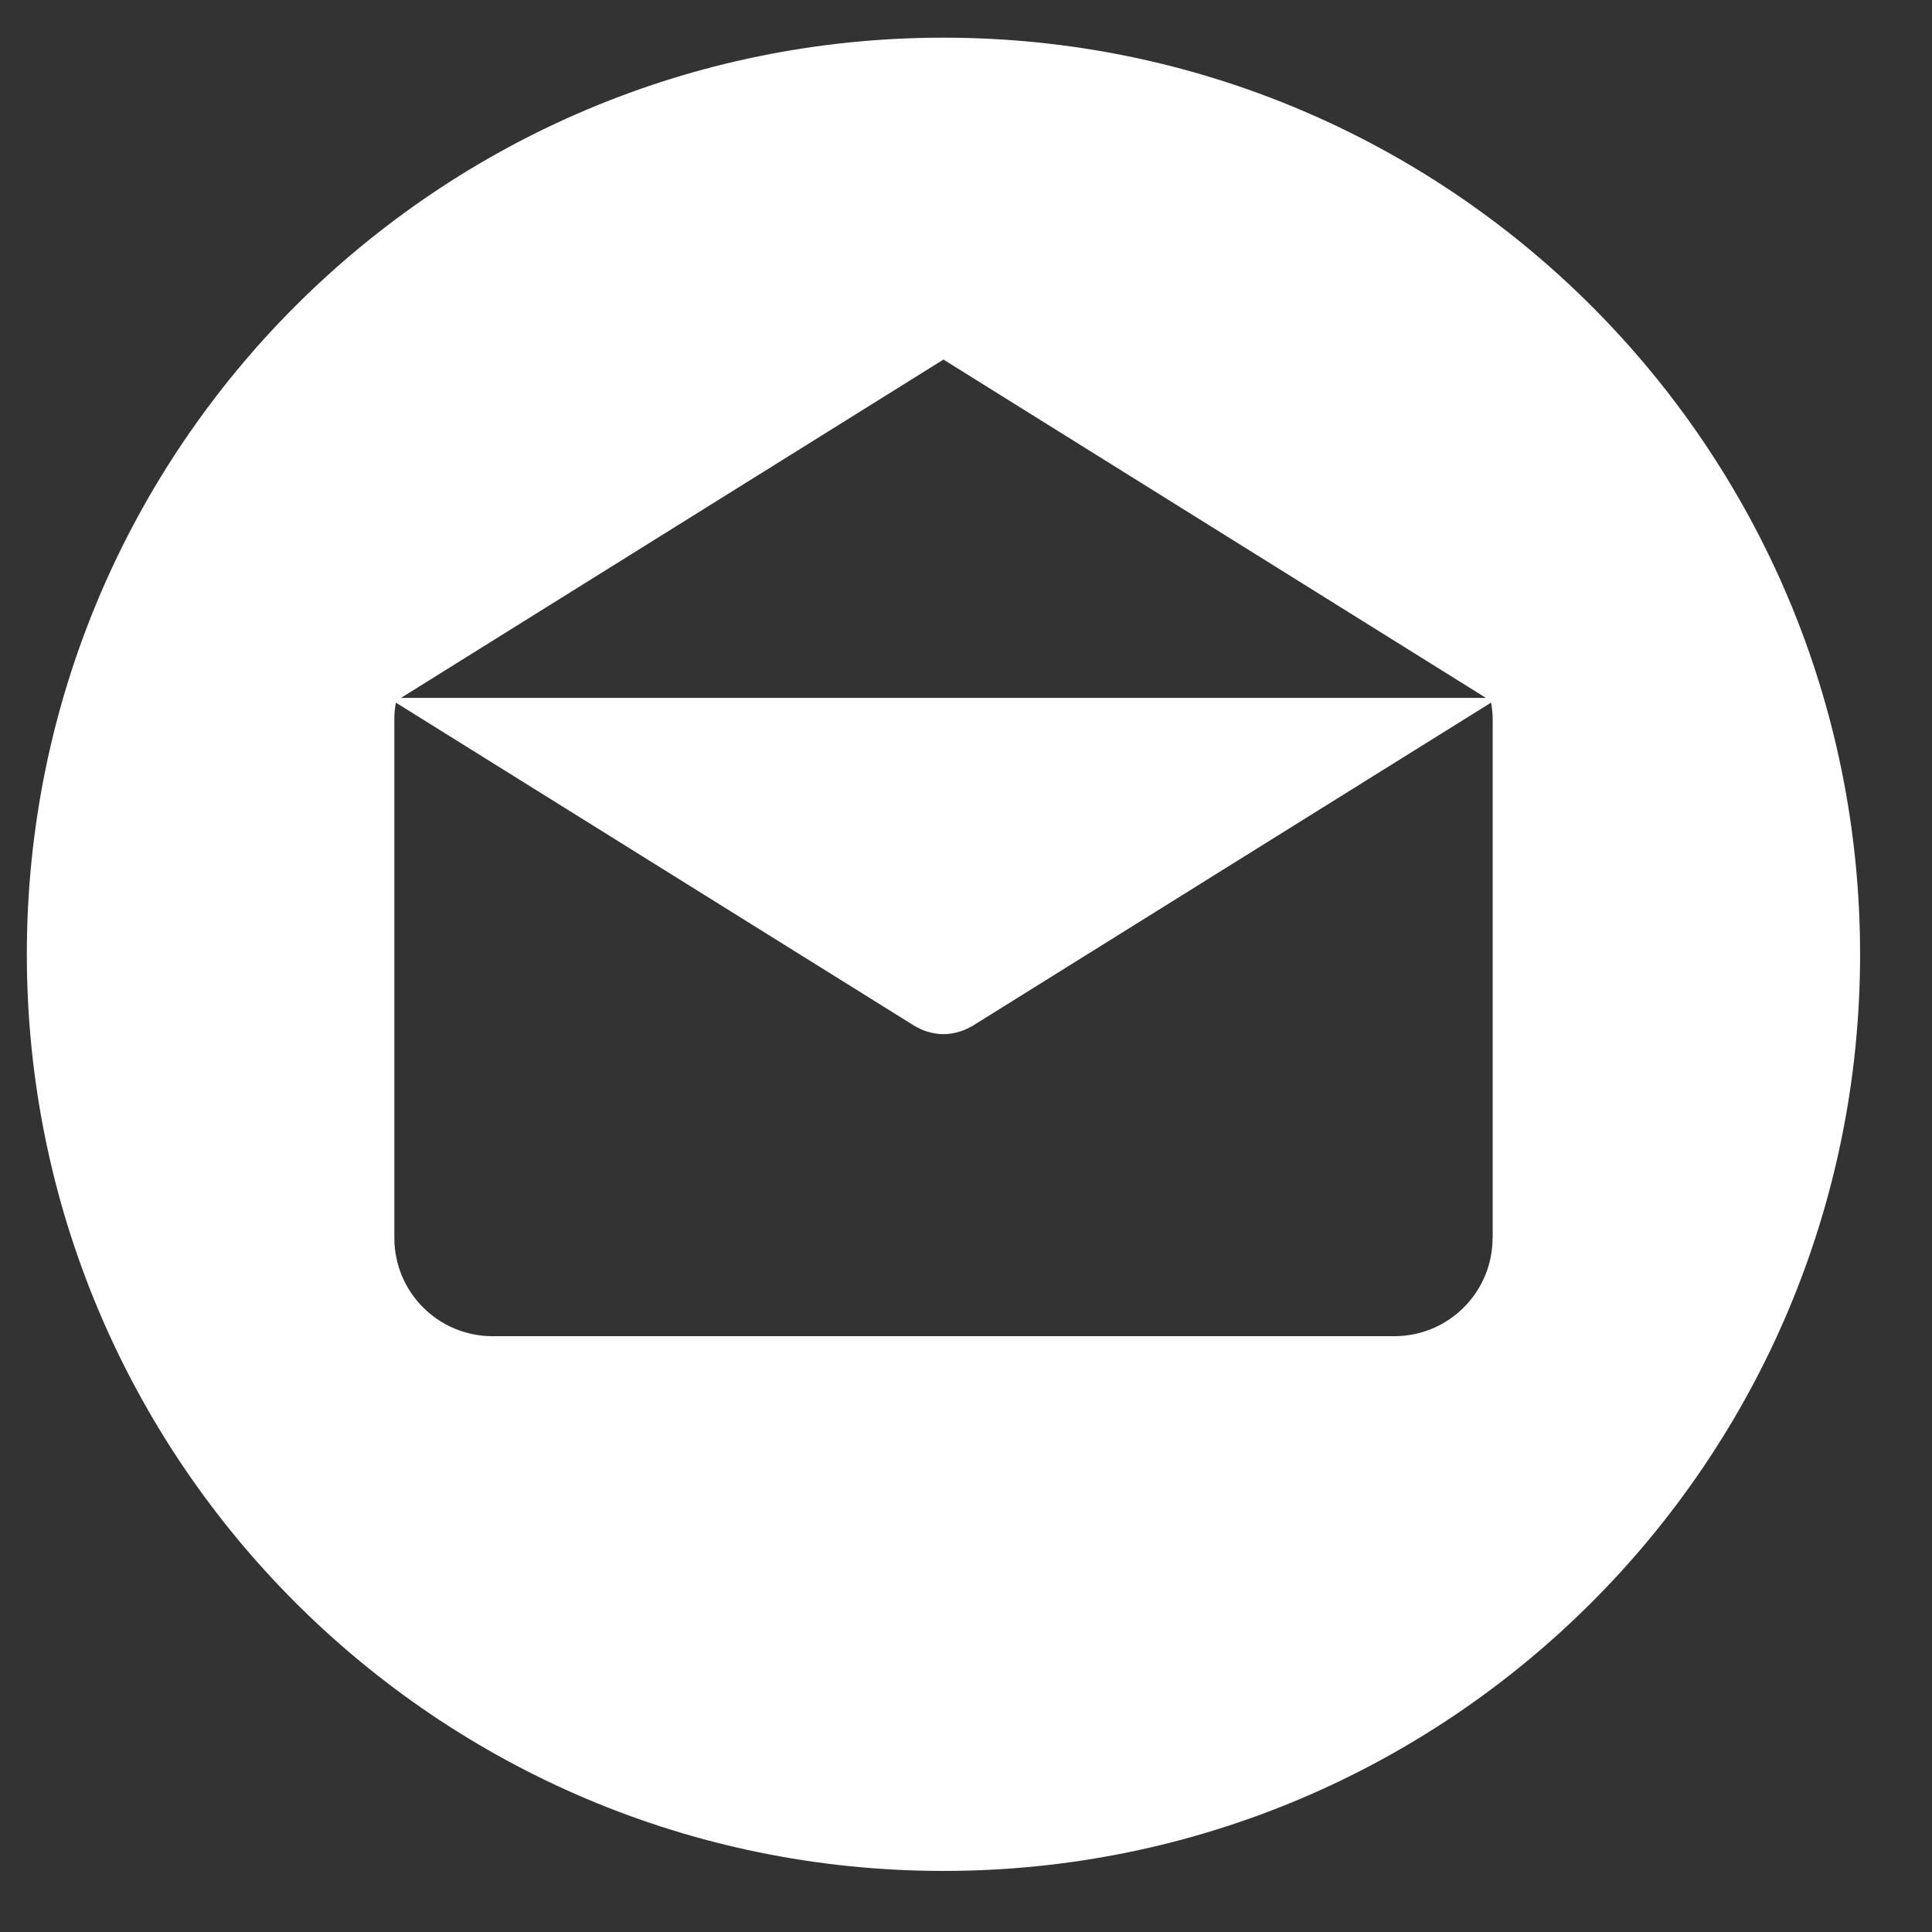 <svg width="18" height="18" viewBox="0 0 18 18" fill="none" xmlns="http://www.w3.org/2000/svg">
<rect x="0" y="0" width="18" height="18" fill="#333333" stroke="none"/>
<path d="M8.79 0.351C4.073 0.351 0.25 4.174 0.25 8.891C0.25 13.607 4.073 17.431 8.79 17.431C13.506 17.431 17.33 13.607 17.33 8.891C17.33 4.174 13.506 0.351 8.79 0.351ZM8.79 3.35L13.844 6.502H3.736L8.79 3.35ZM13.907 11.534H13.906C13.906 12.039 13.496 12.449 12.991 12.449H4.589C4.083 12.449 3.674 12.039 3.674 11.534V6.702C3.674 6.649 3.679 6.597 3.688 6.546L8.517 9.556C8.523 9.56 8.529 9.563 8.535 9.566C8.541 9.57 8.548 9.573 8.554 9.576C8.589 9.594 8.624 9.608 8.66 9.617C8.663 9.618 8.667 9.619 8.671 9.62C8.71 9.629 8.75 9.635 8.79 9.635H8.79C8.79 9.635 8.791 9.635 8.791 9.635C8.831 9.635 8.87 9.629 8.91 9.62C8.914 9.619 8.917 9.618 8.921 9.617C8.957 9.608 8.992 9.594 9.026 9.576C9.033 9.573 9.039 9.57 9.045 9.566C9.052 9.563 9.058 9.56 9.064 9.556L13.892 6.546C13.901 6.597 13.907 6.648 13.907 6.702V11.534Z" fill="white"/>
</svg>
